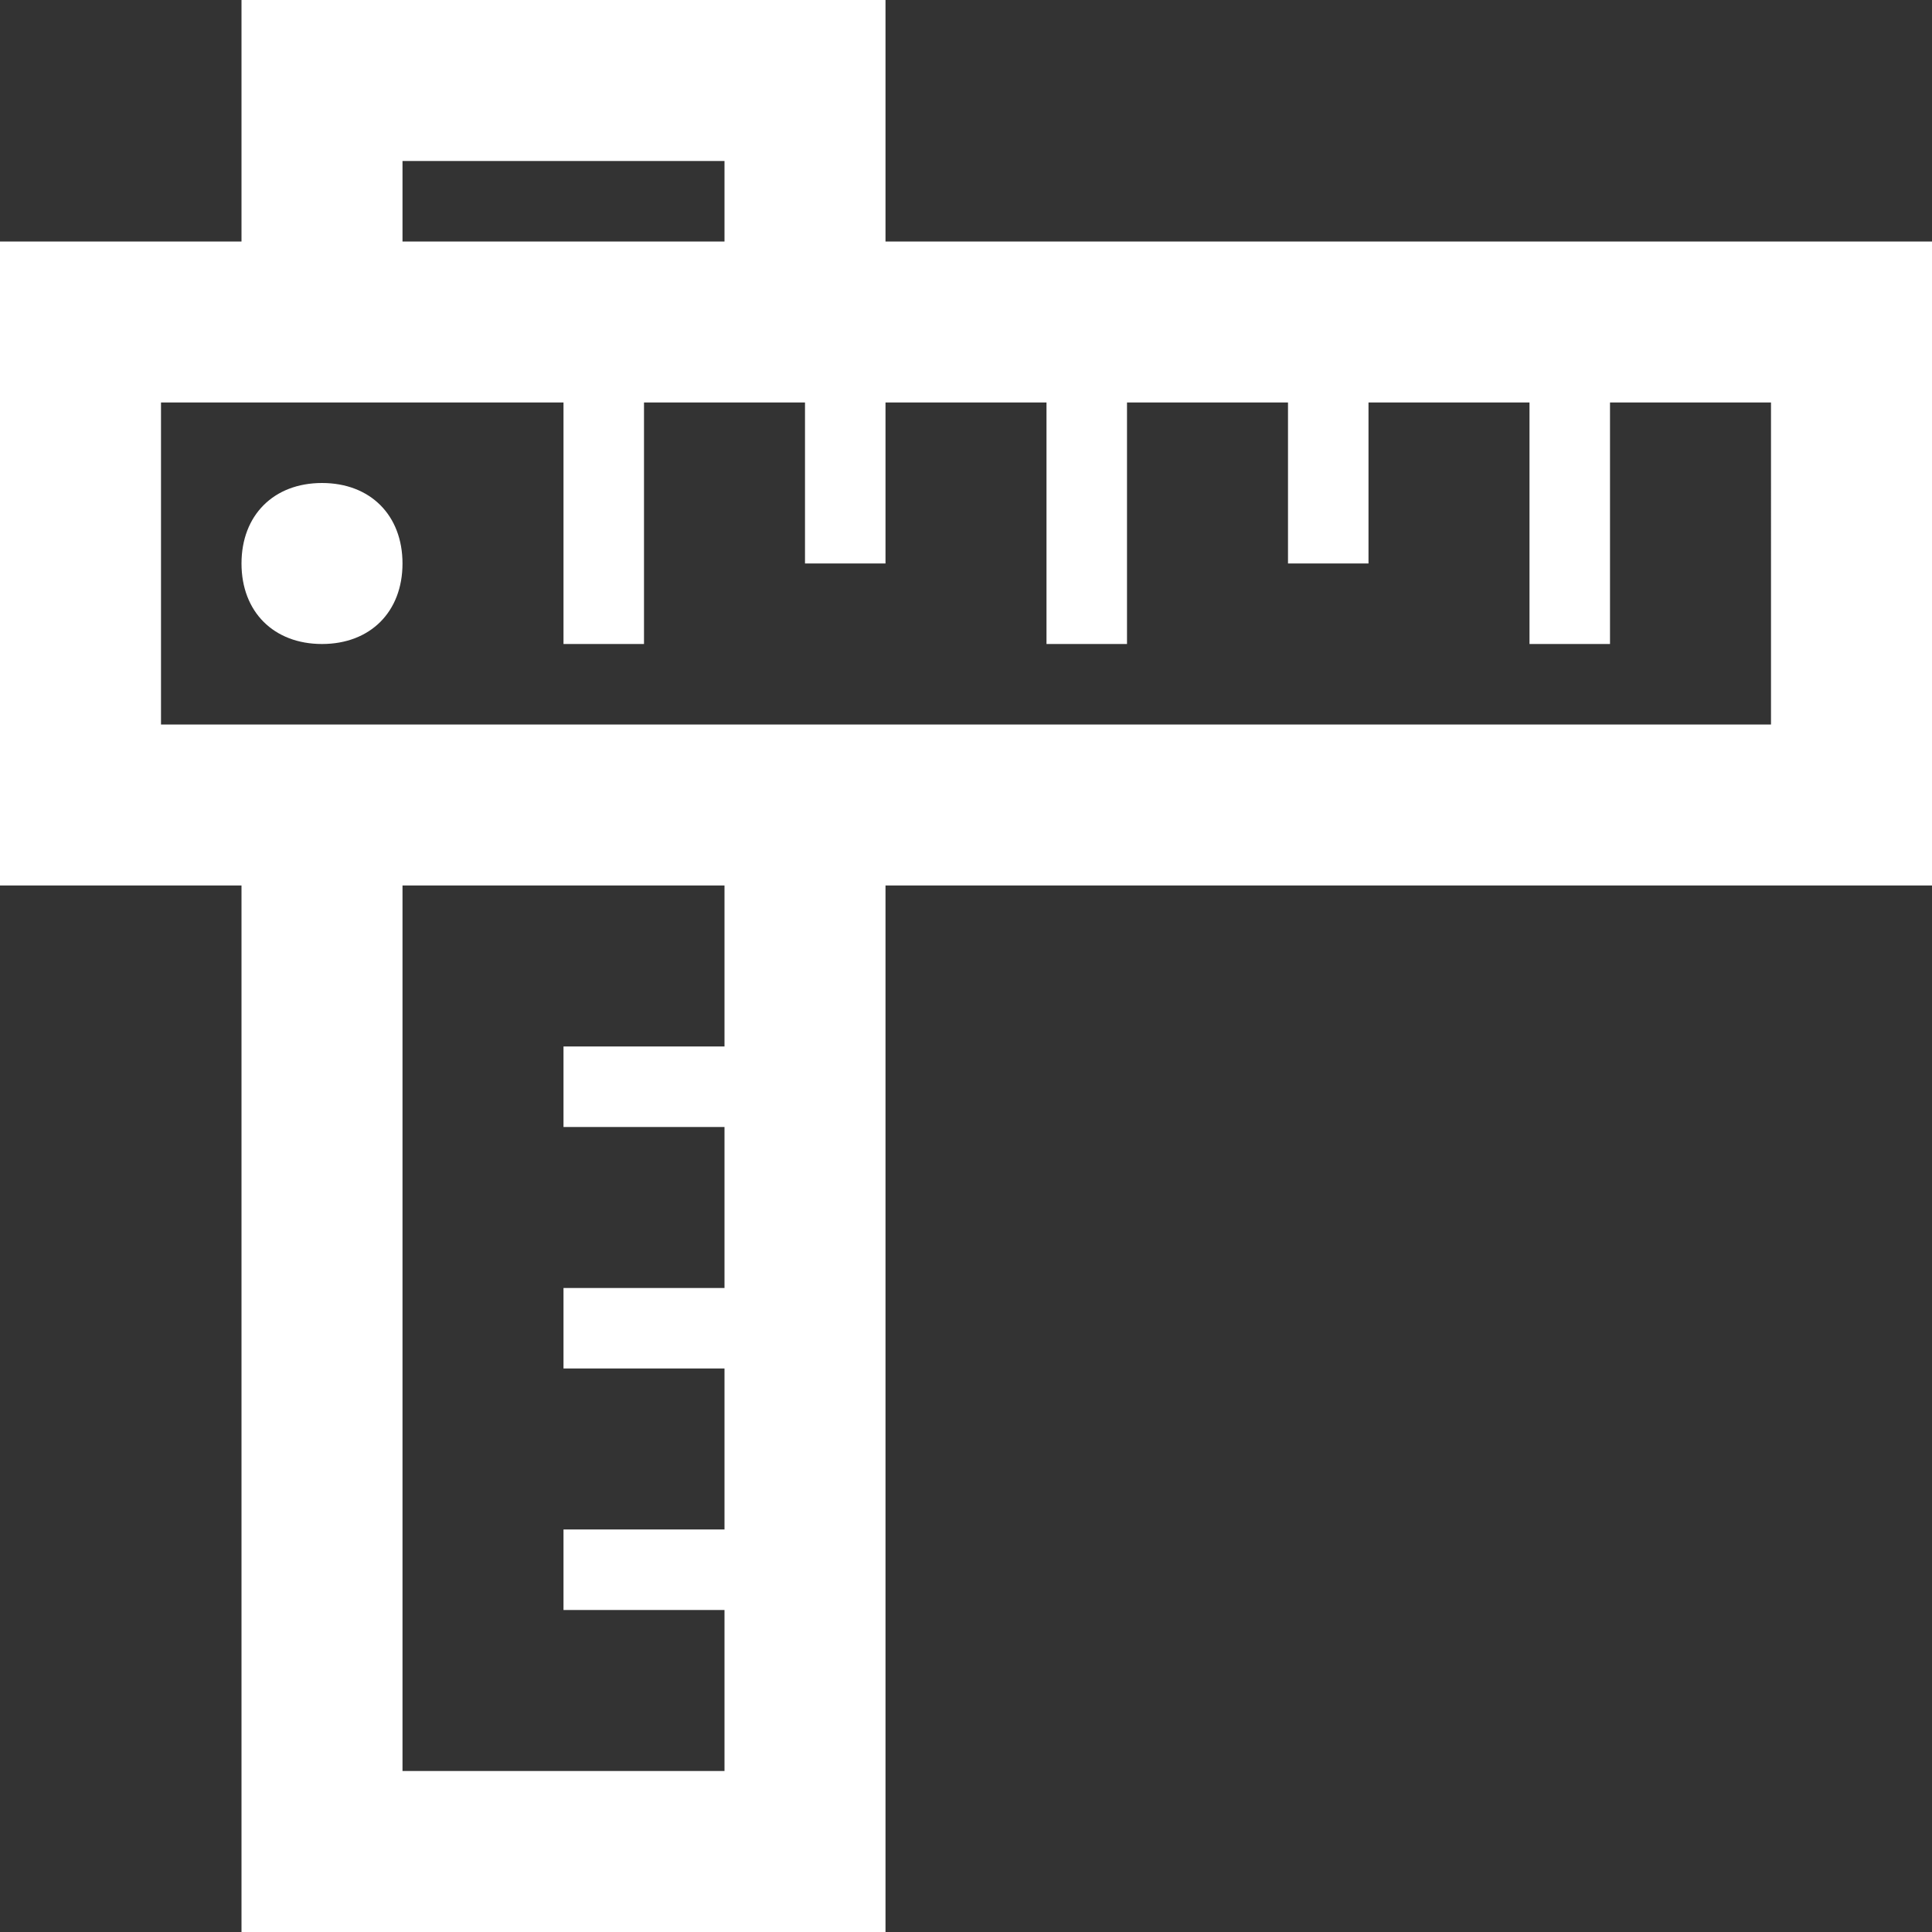 <?xml version="1.0" encoding="UTF-8"?> <svg xmlns="http://www.w3.org/2000/svg" xmlns:xlink="http://www.w3.org/1999/xlink" version="1.1" id="Ebene_1" x="0px" y="0px" viewBox="0 0 24 24" style="enable-background:new 0 0 24 24;" xml:space="preserve"><rect x="0" y="0" width="24" height="24" fill="#333333" stroke="none"/> <style type="text/css"> .st0{fill:#FFFFFF;} </style> <path class="st0" d="M5,7c0,0.6-0.4,1-1,1S3,7.6,3,7s0.4-1,1-1S5,6.4,5,7z M24,3v8H11v13H3V11H0V3h3V0h8v3H24z M5,3h4V2H5V3z M9,11 H5v11h4v-2H7v-1h2v-2H7v-1h2v-2H7v-1h2V11z M22,5h-2v3h-1V5h-2v2h-1V5h-2v3h-1V5h-2v2h-1V5H8v3H7V5H2v4h20V5z"></path> </svg> 